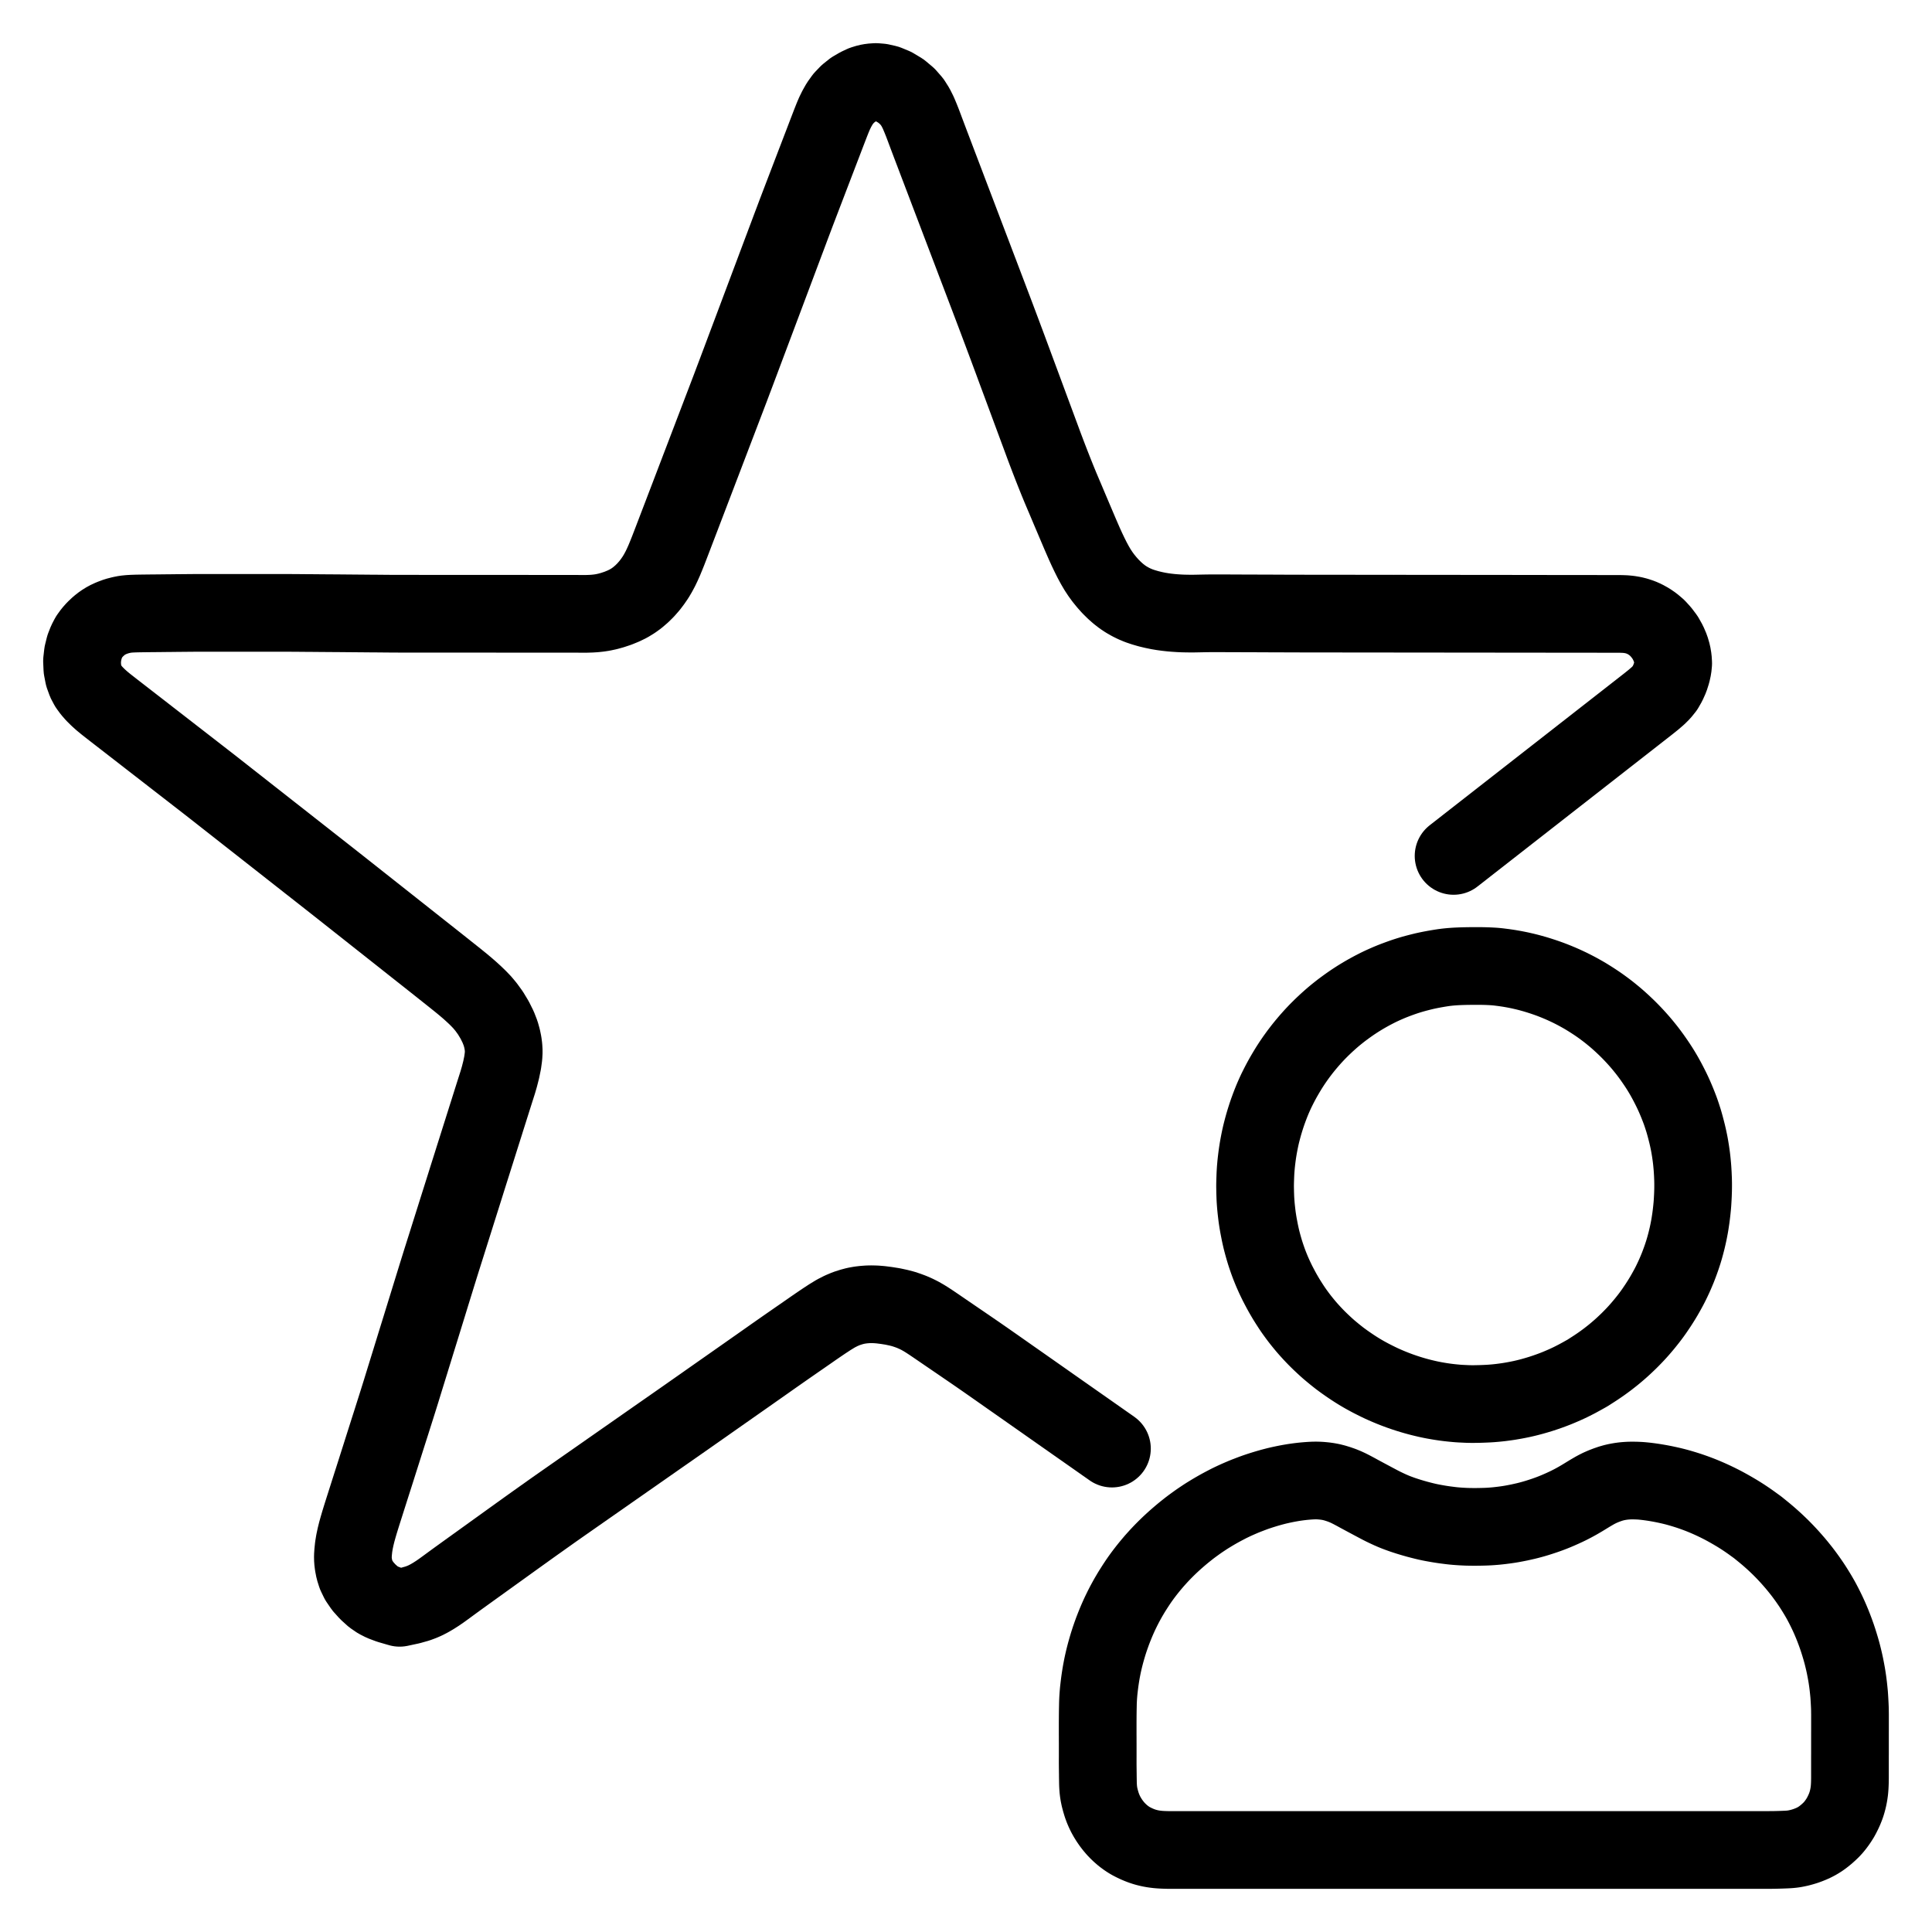 <svg xmlns="http://www.w3.org/2000/svg" width="1024" height="1024" viewBox="-47.5 -47.5 1119.0 1119.0">
  
  
  <g id="main-icon-clipped" stroke="#000000" stroke-width="45" fill="none" stroke-linecap="round" stroke-linejoin="round">
    <path d="M 179.18,882.34 L 178.06,882.02 176.35,881.39 174.07,880.52 171.40,879.16 168.64,877.27 165.53,874.46 162.65,871.26 160.30,867.82 158.76,864.64 157.78,861.56 157.22,858.67 156.93,856.27 156.88,853.81 157.04,851.39 157.34,848.49 157.83,845.51 158.45,842.58 159.17,839.68 159.95,836.89 160.67,834.43 161.42,831.98 162.10,829.80 162.86,827.40 163.56,825.20 164.31,822.84 165.01,820.64 165.76,818.28 166.46,816.08 167.21,813.72 167.92,811.50 168.70,809.07 169.42,806.81 170.21,804.34 171.03,801.74 172.09,798.41 173.34,794.48 174.74,790.06 176.19,785.50 177.64,780.94 179.10,776.38 180.54,771.82 181.99,767.26 183.43,762.68 184.83,758.20 186.06,754.20 187.11,750.79 187.92,748.18 188.70,745.65 189.40,743.40 190.18,740.88 190.98,738.27 192.01,734.95 193.22,731.01 194.59,726.58 196.01,722.01 197.42,717.44 198.83,712.87 200.25,708.28 201.63,703.79 202.87,699.78 203.92,696.37 204.72,693.79 205.47,691.35 206.15,689.17 206.89,686.77 207.58,684.57 208.32,682.20 209.02,680.00 209.76,677.64 210.47,675.41 211.24,672.97 211.95,670.71 212.73,668.23 213.55,665.63 214.60,662.31 215.84,658.38 217.23,653.95 218.67,649.39 220.11,644.83 221.55,640.27 222.98,635.70 224.43,631.12 225.85,626.64 227.11,622.63 228.19,619.23 229.00,616.66 229.77,614.22 230.45,612.06 231.21,609.66 231.91,607.46 232.65,605.10 233.35,602.90 234.09,600.53 234.79,598.33 235.54,595.97 236.23,593.77 236.98,591.41 237.68,589.18 238.45,586.75 239.17,584.48 239.96,582.00 240.79,579.40 241.77,576.03 242.78,572.06 243.62,567.97 244.12,564.30 244.27,561.48 244.12,558.89 243.82,556.60 243.27,553.92 242.46,551.02 241.03,547.34 239.01,543.28 236.56,539.21 234.04,535.74 231.84,533.10 229.64,530.80 227.58,528.80 225.13,526.55 222.83,524.54 220.29,522.41 218.10,520.63 215.71,518.71 213.51,516.96 211.04,515.00 208.84,513.25 206.53,511.41 204.48,509.79 202.12,507.92 199.55,505.89 196.61,503.57 193.66,501.24 191.11,499.22 188.59,497.23 186.02,495.19 183.08,492.87 180.12,490.53 177.55,488.50 175.18,486.62 173.12,485.00 170.77,483.14 168.20,481.11 165.27,478.79 162.32,476.46 159.77,474.45 157.26,472.46 154.68,470.42 151.74,468.10 148.79,465.77 146.25,463.77 143.80,461.84 141.61,460.12 139.14,458.18 136.91,456.43 134.44,454.49 131.84,452.46 128.90,450.14 125.94,447.82 123.40,445.82 120.94,443.90 118.75,442.17 116.28,440.23 114.06,438.49 111.59,436.55 108.99,434.52 106.04,432.20 103.09,429.88 100.53,427.87 98.01,425.90 95.42,423.87 92.48,421.55 89.52,419.23 86.97,417.23 84.52,415.31 82.32,413.58 79.85,411.64 77.63,409.90 75.16,407.96 72.56,405.94 69.60,403.64 66.63,401.34 64.06,399.34 61.53,397.38 58.94,395.37 55.97,393.07 53.00,390.77 50.43,388.77 47.90,386.81 45.31,384.80 42.34,382.50 39.37,380.20 36.81,378.21 34.34,376.29 32.13,374.58 29.64,372.65 27.41,370.92 25.08,369.11 23.01,367.51 20.70,365.72 18.49,364.01 16.02,362.08 13.81,360.35 11.46,358.41 9.39,356.55 7.19,354.37 5.37,352.29 3.62,349.90 2.23,347.27 0.97,343.79 0.20,339.82 0.00,335.33 0.48,331.11 1.45,327.20 2.70,324.02 4.06,321.42 5.74,319.10 7.55,317.06 9.77,314.97 11.90,313.31 14.42,311.74 17.03,310.53 19.96,309.44 22.75,308.72 25.08,308.26 27.34,308.03 29.29,307.92 31.66,307.84 33.78,307.80 36.22,307.77 38.35,307.74 40.75,307.72 42.89,307.70 45.29,307.68 47.43,307.65 49.83,307.63 51.97,307.61 54.37,307.58 56.50,307.56 58.91,307.54 61.04,307.52 63.44,307.50 65.58,307.48 67.98,307.47 70.12,307.47 72.52,307.47 74.66,307.47 77.06,307.47 79.19,307.47 81.60,307.47 83.73,307.47 86.14,307.47 88.27,307.47 90.67,307.47 92.81,307.47 95.21,307.47 97.35,307.47 99.75,307.47 101.89,307.47 104.29,307.47 106.42,307.47 108.83,307.47 110.96,307.47 113.36,307.47 115.50,307.47 117.90,307.48 120.04,307.48 122.44,307.50 124.58,307.51 126.98,307.53 129.11,307.55 131.52,307.57 133.65,307.58 136.06,307.60 138.19,307.62 140.64,307.64 142.76,307.65 145.15,307.67 147.12,307.68 149.45,307.70 151.54,307.72 154.06,307.74 156.27,307.76 158.74,307.78 160.88,307.80 163.29,307.82 165.42,307.84 167.82,307.86 169.96,307.87 172.36,307.89 174.50,307.91 176.90,307.93 179.04,307.95 181.44,307.96 183.57,307.97 185.98,307.97 188.11,307.97 190.52,307.97 192.65,307.97 195.05,307.97 197.19,307.98 199.59,307.98 201.73,307.98 204.13,307.98 206.27,307.98 208.67,307.98 210.80,307.98 213.21,307.98 215.34,307.98 217.75,307.99 219.88,307.99 222.28,307.99 224.42,307.99 226.82,307.99 228.96,307.99 231.36,307.99 233.49,307.99 235.90,307.99 238.03,307.99 240.44,308.00 242.57,308.00 244.97,308.00 247.11,308.00 249.51,308.00 251.65,308.00 254.05,308.00 256.19,308.00 258.59,308.00 260.72,308.01 263.13,308.01 265.26,308.01 267.67,308.01 269.80,308.01 272.20,308.01 274.34,308.01 276.74,308.01 278.88,308.01 281.28,308.02 283.42,308.02 285.82,308.02 287.95,308.03 290.37,308.04 292.45,308.03 294.86,307.95 296.95,307.82 299.45,307.55 301.65,307.21 304.37,306.63 307.17,305.86 310.41,304.78 313.61,303.47 316.47,302.08 319.22,300.40 321.62,298.67 324.23,296.43 326.45,294.23 328.72,291.64 330.49,289.31 332.23,286.77 333.61,284.44 334.99,281.86 336.11,279.52 337.27,276.92 338.34,274.32 339.55,271.31 340.71,268.30 341.74,265.62 342.68,263.16 343.50,261.02 344.39,258.69 345.22,256.52 346.17,254.04 347.19,251.38 348.52,247.89 350.01,243.99 351.52,240.05 352.83,236.61 353.86,233.92 354.81,231.43 355.64,229.25 356.60,226.75 357.61,224.09 358.95,220.60 360.44,216.70 361.94,212.76 363.27,209.28 364.31,206.57 365.24,204.11 366.06,201.97 366.95,199.64 367.78,197.47 368.73,194.99 369.74,192.33 371.08,188.83 372.60,184.85 374.26,180.50 375.77,176.54 377.08,173.05 378.11,170.34 379.04,167.88 379.84,165.73 380.72,163.40 381.54,161.23 382.47,158.74 383.47,156.07 384.79,152.55 386.29,148.57 387.93,144.21 389.42,140.24 390.73,136.76 391.75,134.04 392.67,131.58 393.48,129.43 394.36,127.10 395.17,124.93 396.11,122.44 397.11,119.77 398.43,116.25 399.93,112.27 401.56,107.91 403.05,103.95 404.36,100.46 405.38,97.74 406.31,95.28 407.11,93.13 407.99,90.80 408.81,88.63 409.74,86.14 410.74,83.47 412.07,79.96 413.57,75.97 415.23,71.62 416.74,67.67 418.07,64.19 419.11,61.48 420.05,59.02 420.87,56.88 421.76,54.56 422.59,52.39 423.54,49.91 424.56,47.24 425.91,43.73 427.43,39.75 429.14,35.31 430.79,30.98 432.33,26.97 433.67,23.50 434.77,20.73 435.88,18.12 437.15,15.54 438.81,12.60 440.96,9.61 443.55,6.90 446.56,4.49 449.69,2.66 452.42,1.37 455.00,0.58 457.19,0.18 459.80,0.00 462.57,0.23 466.13,1.03 470.10,2.67 474.30,5.18 477.95,8.25 480.82,11.54 482.82,14.71 484.38,17.83 485.64,20.82 486.69,23.44 487.67,26.03 488.69,28.76 490.00,32.24 491.51,36.24 493.15,40.54 494.67,44.55 495.99,48.03 497.04,50.77 498.02,53.36 499.06,56.08 500.38,59.55 501.89,63.55 503.56,67.93 505.23,72.31 506.76,76.33 508.08,79.81 509.12,82.55 510.11,85.14 511.14,87.86 512.46,91.32 513.98,95.32 515.65,99.70 517.31,104.08 518.84,108.10 520.17,111.58 521.21,114.33 522.14,116.76 522.95,118.91 523.88,121.35 524.92,124.08 526.24,127.57 527.76,131.57 529.42,135.96 531.10,140.43 532.75,144.82 534.25,148.84 535.56,152.33 536.58,155.07 537.49,157.53 538.29,159.68 539.15,161.99 539.94,164.14 540.85,166.60 541.87,169.35 543.17,172.84 544.66,176.86 546.29,181.26 547.95,185.74 549.61,190.23 551.24,194.62 552.73,198.64 554.02,202.13 555.04,204.87 555.95,207.32 556.74,209.48 557.65,211.92 558.69,214.66 560.02,218.15 561.57,222.15 563.29,226.51 565.03,230.85 566.65,234.79 568.15,238.34 569.50,241.51 570.82,244.63 572.14,247.76 573.49,250.94 574.97,254.43 576.45,257.91 577.93,261.40 579.31,264.58 580.67,267.69 582.08,270.78 583.53,273.82 585.05,276.86 586.63,279.79 588.16,282.40 589.85,284.97 591.53,287.28 593.64,289.87 595.68,292.15 598.06,294.50 600.21,296.40 602.59,298.25 604.80,299.72 607.31,301.15 609.58,302.27 612.18,303.35 614.78,304.23 617.78,305.10 620.75,305.81 623.40,306.36 625.99,306.79 628.22,307.09 630.71,307.37 632.86,307.55 635.26,307.71 637.40,307.81 639.80,307.87 641.94,307.89 644.34,307.88 646.47,307.84 648.88,307.79 651.01,307.75 653.42,307.72 655.55,307.71 657.95,307.71 660.09,307.72 662.49,307.73 664.63,307.73 667.03,307.74 669.17,307.75 671.57,307.76 673.70,307.77 676.11,307.78 678.24,307.78 680.65,307.79 682.78,307.80 685.18,307.81 687.32,307.82 689.72,307.82 691.86,307.83 694.26,307.84 696.40,307.85 698.80,307.86 700.93,307.86 703.34,307.87 705.47,307.88 707.87,307.88 710.01,307.89 712.41,307.89 714.55,307.89 716.95,307.89 719.09,307.89 721.49,307.90 723.62,307.90 726.03,307.90 728.16,307.90 730.57,307.91 732.70,307.91 735.10,307.91 737.24,307.91 739.64,307.92 741.78,307.92 744.18,307.92 746.32,307.92 748.72,307.92 750.85,307.93 753.26,307.93 755.39,307.93 757.80,307.93 759.93,307.94 762.33,307.94 764.47,307.94 766.87,307.94 769.01,307.95 771.41,307.95 773.55,307.95 775.95,307.95 778.08,307.95 780.49,307.96 782.62,307.96 785.03,307.96 787.16,307.96 789.60,307.97 791.72,307.97 794.09,307.97 796.05,307.97 798.38,307.97 800.47,307.98 803.00,307.98 805.23,307.98 807.71,307.98 809.85,307.99 812.25,307.99 814.39,307.99 816.79,307.99 818.93,308.00 821.33,308.00 823.47,308.00 825.87,308.00 828.00,308.00 830.41,308.01 832.54,308.01 834.95,308.01 837.08,308.01 839.48,308.02 841.62,308.02 844.02,308.02 846.16,308.02 848.56,308.03 850.70,308.03 853.10,308.03 855.23,308.03 857.64,308.03 859.77,308.04 862.17,308.04 864.31,308.04 866.71,308.04 868.85,308.05 871.25,308.05 873.39,308.05 875.79,308.05 877.92,308.06 880.33,308.06 882.46,308.06 884.87,308.06 887.00,308.06 889.40,308.07 891.54,308.09 893.92,308.18 896.04,308.39 898.38,308.78 900.51,309.32 902.85,310.10 905.02,311.06 907.49,312.43 909.80,314.01 912.36,316.18 914.64,318.68 916.87,321.64 918.66,324.83 920.02,328.01 920.96,331.21 921.44,334.10 921.60,336.67 921.34,339.29 920.73,342.07 919.72,345.25 918.34,348.33 916.80,351.02 914.85,353.45 912.80,355.50 910.20,357.74 907.45,359.95 904.37,362.36 901.40,364.68 898.83,366.69 896.30,368.67 893.72,370.68 890.76,372.99 887.79,375.31 885.22,377.32 882.83,379.18 880.78,380.78 878.48,382.58 876.28,384.30 873.80,386.24 871.57,387.98 869.24,389.79 867.18,391.41 864.81,393.26 862.23,395.27 859.28,397.58 856.32,399.89 853.75,401.89 851.23,403.86 848.64,405.88 845.69,408.19 842.73,410.50 840.16,412.51 837.63,414.48 835.05,416.50 832.09,418.81 829.12,421.13 826.54,423.14 824.15,425.01 822.11,426.60 819.81,428.40 817.62,430.11 815.15,432.04 812.93,433.77 810.45,435.71 807.86,437.73 804.90,440.04 801.94,442.35 799.38,444.36 796.85,446.33 794.40,448.24 M 596.53,791.51 L 595.45,790.74 591.93,788.28 587.98,785.50 584.03,782.73 580.51,780.26 577.77,778.34 575.30,776.61 573.16,775.11 570.84,773.48 568.70,771.98 566.37,770.35 564.23,768.84 561.91,767.22 559.78,765.72 557.31,763.98 554.57,762.06 551.05,759.59 547.03,756.77 542.70,753.73 538.68,750.92 535.16,748.45 532.43,746.53 529.95,744.79 527.81,743.29 525.49,741.67 523.34,740.17 521.01,738.55 518.86,737.06 516.52,735.45 514.36,733.97 512.02,732.37 509.86,730.89 507.52,729.29 505.36,727.82 503.01,726.21 500.85,724.74 498.51,723.14 496.35,721.66 493.95,720.02 491.85,718.60 489.56,717.10 487.65,715.91 485.30,714.57 483.10,713.47 480.45,712.31 478.12,711.45 475.54,710.60 472.88,709.92 469.52,709.20 466.01,708.64 462.58,708.20 459.88,707.98 457.38,707.91 455.25,707.95 452.79,708.13 450.64,708.39 448.11,708.84 445.63,709.50 442.73,710.43 439.76,711.68 436.64,713.27 433.21,715.36 429.72,717.65 426.31,719.96 423.56,721.85 421.08,723.58 418.93,725.07 416.60,726.69 414.45,728.17 412.12,729.79 409.97,731.28 407.64,732.90 405.49,734.40 403.16,736.03 401.02,737.53 398.70,739.16 396.56,740.67 394.24,742.30 392.10,743.81 389.78,745.43 387.65,746.93 385.19,748.66 382.45,750.58 379.00,753.00 375.42,755.51 371.97,757.93 369.23,759.85 366.75,761.59 364.61,763.09 362.29,764.72 360.15,766.23 357.82,767.86 355.68,769.36 353.36,770.98 351.23,772.48 348.76,774.21 346.02,776.12 342.56,778.54 338.98,781.04 335.52,783.45 332.78,785.36 330.30,787.10 328.16,788.59 325.83,790.22 323.69,791.72 321.36,793.34 319.22,794.84 316.89,796.47 314.74,797.96 312.42,799.59 310.27,801.09 307.95,802.71 305.81,804.20 303.35,805.93 300.60,807.85 297.08,810.31 293.05,813.12 288.71,816.15 284.69,818.96 281.17,821.42 278.43,823.33 275.95,825.07 273.81,826.57 271.49,828.21 269.36,829.73 267.04,831.37 264.91,832.89 262.59,834.53 260.46,836.05 258.15,837.70 256.03,839.23 253.73,840.87 251.62,842.39 249.18,844.14 246.53,846.05 243.49,848.24 240.43,850.44 237.78,852.34 235.33,854.11 233.21,855.63 230.76,857.40 228.04,859.35 224.62,861.81 221.08,864.36 217.66,866.83 214.95,868.80 212.51,870.59 210.40,872.14 208.10,873.80 205.94,875.29 203.50,876.85 201.33,878.12 198.90,879.39 196.84,880.29 194.29,881.24 192.04,881.87 190.17,882.40 189.00,882.65 M 179.18,882.34 L 183.96,883.73 M 189.00,882.65 L 183.96,883.73 183.96,883.73 M 179.18,882.34 L 178.06,882.02 176.35,881.39 174.07,880.52 171.40,879.16 168.64,877.27 165.53,874.46 162.65,871.26 160.30,867.82 158.76,864.64 157.78,861.56 157.22,858.67 156.93,856.27 156.88,853.81 157.04,851.39 157.34,848.49 157.83,845.51 158.45,842.58 159.17,839.68 159.95,836.89 160.67,834.43 161.42,831.98 162.10,829.80 162.86,827.40 163.56,825.20 164.31,822.84 165.01,820.64 165.76,818.28 166.46,816.08 167.21,813.72 167.92,811.50 168.70,809.07 169.42,806.81 170.21,804.34 171.03,801.74 172.09,798.41 173.34,794.48 174.74,790.06 176.19,785.50 177.64,780.94 179.10,776.38 180.54,771.82 181.99,767.26 183.43,762.68 184.83,758.20 186.06,754.20 187.11,750.79 187.92,748.18 188.70,745.65 189.40,743.40 190.18,740.88 190.98,738.27 192.01,734.95 193.22,731.01 194.59,726.58 196.01,722.01 197.42,717.44 198.83,712.87 200.25,708.28 201.63,703.79 202.87,699.78 203.92,696.37 204.72,693.79 205.47,691.35 206.15,689.17 206.89,686.77 207.58,684.57 208.32,682.20 209.02,680.00 209.76,677.64 210.47,675.41 211.24,672.97 211.95,670.71 212.73,668.23 213.55,665.63 214.60,662.31 215.84,658.38 217.23,653.95 218.67,649.39 220.11,644.83 221.55,640.27 222.98,635.70 224.43,631.12 225.85,626.64 227.11,622.63 228.19,619.23 229.00,616.66 229.77,614.22 230.45,612.06 231.21,609.66 231.91,607.46 232.65,605.10 233.35,602.90 234.09,600.53 234.79,598.33 235.54,595.97 236.23,593.77 236.98,591.41 237.68,589.18 238.45,586.75 239.17,584.48 239.96,582.00 240.79,579.40 241.77,576.03 242.78,572.06 243.62,567.97 244.12,564.30 244.27,561.48 244.12,558.89 243.82,556.60 243.27,553.92 242.46,551.02 241.03,547.34 239.01,543.28 236.56,539.21 234.04,535.74 231.84,533.10 229.64,530.80 227.58,528.80 225.13,526.55 222.83,524.54 220.29,522.41 218.10,520.63 215.71,518.71 213.51,516.96 211.04,515.00 208.84,513.25 206.53,511.41 204.48,509.79 202.12,507.92 199.55,505.89 196.61,503.57 193.66,501.24 191.11,499.22 188.59,497.23 186.02,495.19 183.08,492.87 180.12,490.53 177.55,488.50 175.18,486.62 173.12,485.00 170.77,483.14 168.20,481.11 165.27,478.79 162.32,476.46 159.77,474.45 157.26,472.46 154.68,470.42 151.74,468.10 148.79,465.77 146.25,463.77 143.80,461.84 141.61,460.12 139.14,458.18 136.91,456.43 134.44,454.49 131.84,452.46 128.90,450.14 125.94,447.82 123.40,445.82 120.94,443.90 118.75,442.17 116.28,440.23 114.06,438.49 111.59,436.55 108.99,434.52 106.04,432.20 103.09,429.88 100.53,427.87 98.01,425.90 95.42,423.87 92.48,421.55 89.52,419.23 86.97,417.23 84.52,415.31 82.32,413.58 79.85,411.64 77.63,409.90 75.16,407.96 72.56,405.94 69.60,403.64 66.63,401.34 64.06,399.34 61.53,397.38 58.94,395.37 55.97,393.07 53.00,390.77 50.43,388.77 47.90,386.81 45.31,384.80 42.34,382.50 39.37,380.20 36.81,378.21 34.34,376.29 32.13,374.58 29.64,372.65 27.41,370.92 25.08,369.11 23.01,367.51 20.70,365.72 18.49,364.01 16.02,362.08 13.81,360.35 11.46,358.41 9.39,356.55 7.19,354.37 5.37,352.29 3.62,349.90 2.23,347.27 0.97,343.79 0.20,339.82 0.00,335.33 0.48,331.11 1.45,327.20 2.70,324.02 4.06,321.42 5.74,319.10 7.55,317.06 9.77,314.97 11.90,313.31 14.42,311.74 17.03,310.53 19.96,309.44 22.75,308.72 25.08,308.26 27.34,308.03 29.29,307.92 31.66,307.84 33.78,307.80 36.22,307.77 38.35,307.74 40.75,307.72 42.89,307.70 45.29,307.68 47.43,307.65 49.83,307.63 51.97,307.61 54.37,307.58 56.50,307.56 58.91,307.54 61.04,307.52 63.44,307.50 65.58,307.48 67.98,307.47 70.12,307.47 72.52,307.47 74.66,307.47 77.06,307.47 79.19,307.47 81.60,307.47 83.73,307.47 86.14,307.47 88.27,307.47 90.67,307.47 92.81,307.47 95.21,307.47 97.35,307.47 99.75,307.47 101.89,307.47 104.29,307.47 106.42,307.47 108.83,307.47 110.96,307.47 113.36,307.47 115.50,307.47 117.90,307.48 120.04,307.48 122.44,307.50 124.58,307.51 126.98,307.53 129.11,307.55 131.52,307.57 133.65,307.58 136.06,307.60 138.19,307.62 140.64,307.64 142.76,307.65 145.15,307.67 147.12,307.68 149.45,307.70 151.54,307.72 154.06,307.74 156.27,307.76 158.74,307.78 160.88,307.80 163.29,307.82 165.42,307.84 167.82,307.86 169.96,307.87 172.36,307.89 174.50,307.91 176.90,307.93 179.04,307.95 181.44,307.96 183.57,307.97 185.98,307.97 188.11,307.97 190.52,307.97 192.65,307.97 195.05,307.97 197.19,307.98 199.59,307.98 201.73,307.98 204.13,307.98 206.27,307.98 208.67,307.98 210.80,307.98 213.21,307.98 215.34,307.98 217.75,307.99 219.88,307.99 222.28,307.99 224.42,307.99 226.82,307.99 228.96,307.99 231.36,307.99 233.49,307.99 235.90,307.99 238.03,307.99 240.44,308.00 242.57,308.00 244.97,308.00 247.11,308.00 249.51,308.00 251.65,308.00 254.05,308.00 256.19,308.00 258.59,308.00 260.72,308.01 263.13,308.01 265.26,308.01 267.67,308.01 269.80,308.01 272.20,308.01 274.34,308.01 276.74,308.01 278.88,308.01 281.28,308.02 283.42,308.02 285.82,308.02 287.95,308.03 290.37,308.04 292.45,308.03 294.86,307.95 296.95,307.82 299.45,307.55 301.65,307.21 304.37,306.63 307.17,305.86 310.41,304.78 313.61,303.47 316.47,302.08 319.22,300.40 321.62,298.67 324.23,296.43 326.45,294.23 328.72,291.64 330.49,289.31 332.23,286.77 333.61,284.44 334.99,281.86 336.11,279.52 337.27,276.92 338.34,274.32 339.55,271.31 340.71,268.30 341.74,265.62 342.68,263.16 343.50,261.02 344.39,258.69 345.22,256.52 346.17,254.04 347.19,251.38 348.52,247.89 350.01,243.99 351.52,240.05 352.83,236.61 353.86,233.92 354.81,231.43 355.64,229.25 356.60,226.75 357.61,224.09 358.95,220.60 360.44,216.70 361.94,212.76 363.27,209.28 364.31,206.57 365.24,204.11 366.06,201.97 366.95,199.64 367.78,197.47 368.73,194.99 369.74,192.33 371.08,188.83 372.60,184.85 374.26,180.50 375.77,176.54 377.08,173.05 378.11,170.34 379.04,167.88 379.84,165.73 380.72,163.40 381.54,161.23 382.47,158.74 383.47,156.07 384.79,152.55 386.29,148.57 387.93,144.21 389.42,140.24 390.73,136.76 391.75,134.04 392.67,131.58 393.48,129.43 394.36,127.10 395.17,124.93 396.11,122.44 397.11,119.77 398.43,116.25 399.93,112.27 401.56,107.91 403.05,103.95 404.36,100.46 405.38,97.74 406.31,95.28 407.11,93.13 407.99,90.80 408.81,88.63 409.74,86.14 410.74,83.47 412.07,79.96 413.57,75.97 415.23,71.62 416.74,67.67 418.07,64.19 419.11,61.48 420.05,59.02 420.87,56.88 421.76,54.56 422.59,52.39 423.54,49.91 424.56,47.24 425.91,43.73 427.43,39.75 429.14,35.31 430.79,30.98 432.33,26.97 433.67,23.50 434.77,20.73 435.88,18.12 437.15,15.54 438.81,12.60 440.96,9.61 443.55,6.90 446.56,4.49 449.69,2.66 452.42,1.37 455.00,0.58 457.19,0.18 459.80,0.00 462.57,0.23 466.13,1.03 470.10,2.67 474.30,5.18 477.95,8.25 480.82,11.54 482.82,14.71 484.38,17.83 485.64,20.82 486.69,23.44 487.67,26.03 488.69,28.76 490.00,32.24 491.51,36.24 493.15,40.54 494.67,44.55 495.99,48.03 497.04,50.77 498.02,53.36 499.06,56.08 500.38,59.55 501.89,63.55 503.56,67.93 505.23,72.31 506.76,76.33 508.08,79.81 509.12,82.55 510.11,85.14 511.14,87.86 512.46,91.32 513.98,95.32 515.65,99.70 517.31,104.08 518.84,108.10 520.17,111.58 521.21,114.33 522.14,116.76 522.95,118.91 523.88,121.35 524.92,124.08 526.24,127.57 527.76,131.57 529.42,135.96 531.10,140.43 532.75,144.82 534.25,148.84 535.56,152.33 536.58,155.07 537.49,157.53 538.29,159.68 539.15,161.99 539.94,164.14 540.85,166.60 541.87,169.35 543.17,172.84 544.66,176.86 546.29,181.26 547.95,185.74 549.61,190.23 551.24,194.62 552.73,198.64 554.02,202.13 555.04,204.87 555.95,207.32 556.74,209.48 557.65,211.92 558.69,214.66 560.02,218.15 561.57,222.15 563.29,226.51 565.03,230.85 566.65,234.79 568.15,238.34 569.50,241.51 570.82,244.63 572.14,247.76 573.49,250.94 574.97,254.43 576.45,257.91 577.93,261.40 579.31,264.58 580.67,267.69 582.08,270.78 583.53,273.82 585.05,276.86 586.63,279.79 588.16,282.40 589.85,284.97 591.53,287.28 593.64,289.87 595.68,292.15 598.06,294.50 600.21,296.40 602.59,298.25 604.80,299.72 607.31,301.15 609.58,302.27 612.18,303.35 614.78,304.23 617.78,305.10 620.75,305.81 623.40,306.36 625.99,306.79 628.22,307.09 630.71,307.37 632.86,307.55 635.26,307.71 637.40,307.81 639.80,307.87 641.94,307.89 644.34,307.88 646.47,307.84 648.88,307.79 651.01,307.75 653.42,307.72 655.55,307.71 657.95,307.71 660.09,307.72 662.49,307.73 664.63,307.73 667.03,307.74 669.17,307.75 671.57,307.76 673.70,307.77 676.11,307.78 678.24,307.78 680.65,307.79 682.78,307.80 685.18,307.81 687.32,307.82 689.72,307.82 691.86,307.83 694.26,307.84 696.40,307.85 698.80,307.86 700.93,307.86 703.34,307.87 705.47,307.88 707.87,307.88 710.01,307.89 712.41,307.89 714.55,307.89 716.95,307.89 719.09,307.89 721.49,307.90 723.62,307.90 726.03,307.90 728.16,307.90 730.57,307.91 732.70,307.91 735.10,307.91 737.24,307.91 739.64,307.92 741.78,307.92 744.18,307.92 746.32,307.92 748.72,307.92 750.85,307.93 753.26,307.93 755.39,307.93 757.80,307.93 759.93,307.94 762.33,307.94 764.47,307.94 766.87,307.94 769.01,307.95 771.41,307.95 773.55,307.95 775.95,307.95 778.08,307.95 780.49,307.96 782.62,307.96 785.03,307.96 787.16,307.96 789.60,307.97 791.72,307.97 794.09,307.97 796.05,307.97 798.38,307.97 800.47,307.98 803.00,307.98 805.23,307.98 807.71,307.98 809.85,307.99 812.25,307.99 814.39,307.99 816.79,307.99 818.93,308.00 821.33,308.00 823.47,308.00 825.87,308.00 828.00,308.00 830.41,308.01 832.54,308.01 834.95,308.01 837.08,308.01 839.48,308.02 841.62,308.02 844.02,308.02 846.16,308.02 848.56,308.03 850.70,308.03 853.10,308.03 855.23,308.03 857.64,308.03 859.77,308.04 862.17,308.04 864.31,308.04 866.71,308.04 868.85,308.05 871.25,308.05 873.39,308.05 875.79,308.05 877.92,308.06 880.33,308.06 882.46,308.06 884.87,308.06 887.00,308.06 889.40,308.07 891.54,308.09 893.92,308.18 896.04,308.39 898.38,308.78 900.51,309.32 902.85,310.10 905.02,311.06 907.49,312.43 909.80,314.01 912.36,316.18 914.64,318.68 916.87,321.64 918.66,324.83 920.02,328.01 920.96,331.21 921.44,334.10 921.60,336.67 921.34,339.29 920.73,342.07 919.72,345.25 918.34,348.33 916.80,351.02 914.85,353.45 912.80,355.50 910.20,357.74 907.45,359.95 904.37,362.36 901.40,364.68 898.83,366.69 896.30,368.67 893.72,370.68 890.76,372.99 887.79,375.31 885.22,377.32 882.83,379.18 880.78,380.78 878.48,382.58 876.28,384.30 873.80,386.24 871.57,387.98 869.24,389.79 867.18,391.41 864.81,393.26 862.23,395.27 859.28,397.58 856.32,399.89 853.75,401.89 851.23,403.86 848.64,405.88 845.69,408.19 842.73,410.50 840.16,412.51 837.63,414.48 835.05,416.50 832.09,418.81 829.12,421.13 826.54,423.14 824.15,425.01 822.11,426.60 819.81,428.40 817.62,430.11 815.15,432.04 812.93,433.77 810.45,435.71 807.86,437.73 804.90,440.04 801.94,442.35 799.38,444.36 796.85,446.33 794.40,448.24 M 596.53,791.51 L 595.45,790.74 591.93,788.28 587.98,785.50 584.03,782.73 580.51,780.26 577.77,778.34 575.30,776.61 573.16,775.11 570.84,773.48 568.70,771.98 566.37,770.35 564.23,768.84 561.91,767.22 559.78,765.72 557.31,763.98 554.57,762.06 551.05,759.59 547.03,756.77 542.70,753.73 538.68,750.92 535.16,748.45 532.43,746.53 529.95,744.79 527.81,743.29 525.49,741.67 523.34,740.17 521.01,738.55 518.86,737.06 516.52,735.45 514.36,733.97 512.02,732.37 509.86,730.89 507.52,729.29 505.36,727.82 503.01,726.21 500.85,724.74 498.51,723.14 496.35,721.66 493.95,720.02 491.85,718.60 489.56,717.10 487.65,715.91 485.30,714.57 483.10,713.47 480.45,712.31 478.12,711.45 475.54,710.60 472.88,709.92 469.52,709.20 466.01,708.64 462.58,708.20 459.88,707.98 457.38,707.91 455.25,707.95 452.79,708.13 450.64,708.39 448.11,708.84 445.63,709.50 442.73,710.43 439.76,711.68 436.64,713.27 433.21,715.36 429.72,717.65 426.31,719.96 423.56,721.85 421.08,723.58 418.93,725.07 416.60,726.69 414.45,728.17 412.12,729.79 409.97,731.28 407.64,732.90 405.49,734.40 403.16,736.03 401.02,737.53 398.70,739.16 396.56,740.67 394.24,742.30 392.10,743.81 389.78,745.43 387.65,746.93 385.19,748.66 382.45,750.58 379.00,753.00 375.42,755.51 371.97,757.93 369.23,759.85 366.75,761.59 364.61,763.09 362.29,764.72 360.15,766.23 357.82,767.86 355.68,769.36 353.36,770.98 351.23,772.48 348.76,774.21 346.02,776.12 342.56,778.54 338.98,781.04 335.52,783.45 332.78,785.36 330.30,787.10 328.16,788.59 325.83,790.22 323.69,791.72 321.36,793.34 319.22,794.84 316.89,796.47 314.74,797.96 312.42,799.59 310.27,801.09 307.95,802.71 305.81,804.20 303.35,805.93 300.60,807.85 297.08,810.31 293.05,813.12 288.71,816.15 284.69,818.96 281.17,821.42 278.43,823.33 275.95,825.07 273.81,826.57 271.49,828.21 269.36,829.73 267.04,831.37 264.91,832.89 262.59,834.53 260.46,836.05 258.15,837.70 256.03,839.23 253.73,840.87 251.62,842.39 249.18,844.14 246.53,846.05 243.49,848.24 240.43,850.44 237.78,852.34 235.33,854.11 233.21,855.63 230.76,857.40 228.04,859.35 224.62,861.81 221.08,864.36 217.66,866.83 214.95,868.80 212.51,870.59 210.40,872.14 208.10,873.80 205.94,875.29 203.50,876.85 201.33,878.12 198.90,879.39 196.84,880.29 194.29,881.24 192.04,881.87 190.17,882.40 189.00,882.65 M 179.18,882.34 L 183.96,883.73 M 189.00,882.65 L 183.96,883.73 183.96,883.73" stroke-width="45.0"></path>
  </g>
  
  
  <g id="state-icon" stroke="#000000" stroke-width="45" fill="none" stroke-linecap="round" stroke-linejoin="round">
    <path d="M 869.26,749.24 L 868.29,749.78 867.35,750.29 865.92,751.07 864.62,751.74 863.23,752.45 861.99,753.06 860.63,753.71 859.18,754.37 857.53,755.10 855.78,755.85 853.99,756.59 851.96,757.38 849.71,758.21 847.23,759.07 844.69,759.90 842.20,760.65 839.95,761.29 837.99,761.81 836.47,762.19 835.06,762.52 833.91,762.78 832.57,763.06 831.38,763.30 829.95,763.57 828.50,763.83 826.85,764.11 825.14,764.37 823.48,764.60 821.79,764.82 820.14,765.00 818.68,765.15 817.26,765.27 816.11,765.36 814.72,765.45 813.29,765.52 811.63,765.59 809.99,765.65 808.55,765.68 807.16,765.71 805.96,765.72 804.61,765.72 803.42,765.70 802.07,765.66 800.88,765.60 799.53,765.54 798.33,765.48 796.96,765.39 795.77,765.29 794.39,765.16 793.23,765.04 791.84,764.89 790.68,764.75 789.29,764.57 788.13,764.40 786.74,764.19 785.59,764.00 784.20,763.76 783.03,763.55 781.64,763.28 780.49,763.04 779.10,762.74 777.70,762.41 775.87,761.97 773.97,761.48 772.04,760.95 770.19,760.41 768.14,759.78 765.84,759.03 763.36,758.17 760.85,757.24 758.41,756.28 756.20,755.36 754.22,754.50 752.41,753.68 750.50,752.76 748.61,751.82 746.78,750.89 745.29,750.10 743.87,749.33 742.60,748.62 741.22,747.82 739.96,747.07 738.58,746.22 737.36,745.45 735.99,744.56 734.63,743.65 733.01,742.54 731.37,741.39 729.90,740.33 728.46,739.26 727.02,738.13 725.38,736.82 723.71,735.44 722.23,734.20 720.75,732.89 719.31,731.57 717.73,730.09 716.17,728.58 714.80,727.21 713.47,725.83 712.32,724.61 711.10,723.27 710.06,722.11 708.94,720.82 707.93,719.61 706.82,718.25 705.84,717.03 704.84,715.74 703.97,714.58 703.03,713.30 702.17,712.11 701.20,710.71 700.32,709.39 699.33,707.86 698.42,706.43 697.45,704.87 696.51,703.28 695.52,701.57 694.45,699.63 693.40,697.65 692.39,695.71 691.53,693.94 690.72,692.24 689.99,690.61 689.35,689.16 688.79,687.83 688.31,686.64 687.80,685.36 687.34,684.15 686.83,682.76 686.30,681.23 685.72,679.52 685.16,677.78 684.69,676.21 684.25,674.69 683.84,673.21 683.47,671.81 683.08,670.28 682.71,668.68 682.26,666.62 681.82,664.39 681.40,662.20 681.08,660.31 680.85,658.85 680.64,657.43 680.46,656.01 680.27,654.38 680.09,652.76 679.95,651.32 679.83,649.93 679.74,648.74 679.65,647.38 679.59,646.20 679.54,644.77 679.49,643.34 679.46,641.65 679.43,640.04 679.43,638.62 679.46,637.25 679.49,636.08 679.54,634.69 679.58,633.51 679.64,632.13 679.71,630.95 679.80,629.59 679.90,628.39 680.02,627.05 680.14,625.88 680.29,624.54 680.43,623.39 680.61,621.99 680.77,620.82 680.98,619.43 681.16,618.29 681.39,616.92 681.60,615.77 681.86,614.40 682.09,613.25 682.37,611.89 682.62,610.75 682.93,609.40 683.29,607.98 683.78,606.09 684.39,603.86 685.13,601.37 685.94,598.82 686.80,596.29 687.70,593.83 688.55,591.61 689.32,589.70 689.95,588.21 690.56,586.83 691.10,585.63 691.74,584.26 692.41,582.90 693.24,581.25 694.12,579.55 694.94,578.03 695.75,576.57 696.52,575.23 697.46,573.63 698.42,572.04 699.34,570.55 700.24,569.16 701.04,567.94 701.93,566.64 702.76,565.44 703.72,564.11 704.60,562.90 705.63,561.55 706.50,560.41 707.61,559.02 708.62,557.78 709.82,556.35 710.85,555.15 711.98,553.87 713.02,552.71 714.25,551.39 715.40,550.18 716.73,548.84 717.93,547.65 719.30,546.34 720.52,545.19 721.84,543.99 722.99,542.96 724.21,541.90 725.33,540.95 726.62,539.89 727.86,538.90 729.34,537.74 730.82,536.63 732.45,535.44 734.09,534.27 735.74,533.13 737.43,532.01 739.09,530.94 740.78,529.90 742.50,528.87 744.27,527.85 745.98,526.90 747.66,526.00 749.23,525.19 750.64,524.47 752.03,523.80 753.47,523.13 755.13,522.39 756.88,521.63 758.67,520.89 760.65,520.12 762.77,519.33 764.84,518.59 766.73,517.95 768.46,517.40 770.49,516.79 772.78,516.16 775.26,515.52 777.48,514.98 779.44,514.55 781.21,514.19 783.18,513.82 785.13,513.48 787.02,513.17 788.46,512.95 789.89,512.76 791.31,512.60 793.00,512.44 794.64,512.32 796.10,512.23 797.48,512.17 798.68,512.12 800.03,512.08 801.23,512.05 802.63,512.03 803.89,512.01 805.34,512.00 806.77,512.00 808.36,512.00 809.94,512.00 811.33,512.02 812.72,512.05 813.92,512.09 815.28,512.15 816.48,512.21 817.84,512.29 819.02,512.39 820.40,512.53 821.82,512.71 823.49,512.92 825.20,513.17 826.65,513.39 828.09,513.64 829.25,513.84 830.65,514.11 831.80,514.34 833.17,514.63 834.31,514.89 835.70,515.21 836.83,515.49 838.20,515.84 839.59,516.22 841.48,516.75 843.68,517.42 846.10,518.20 848.35,518.97 850.38,519.70 852.23,520.41 854.20,521.20 856.16,522.02 858.10,522.87 859.85,523.68 861.57,524.49 863.27,525.34 864.95,526.20 866.62,527.10 868.23,527.99 869.67,528.81 871.15,529.68 872.66,530.61 874.36,531.68 875.99,532.74 877.42,533.69 878.81,534.65 880.09,535.56 881.51,536.60 882.78,537.55 884.13,538.59 885.36,539.57 886.73,540.69 887.94,541.69 889.24,542.81 890.42,543.86 891.79,545.10 893.03,546.26 894.41,547.57 895.62,548.76 896.96,550.11 898.14,551.34 899.40,552.68 900.47,553.85 901.61,555.13 902.64,556.31 903.81,557.70 904.88,559.01 906.03,560.44 907.00,561.69 908.06,563.10 909.11,564.53 910.27,566.17 911.38,567.78 912.34,569.20 913.23,570.57 914.02,571.80 914.86,573.18 915.59,574.40 916.39,575.77 917.06,576.98 917.87,578.45 918.68,579.98 919.65,581.87 920.59,583.76 921.50,585.67 922.32,587.48 923.16,589.43 923.98,591.40 924.73,593.29 925.32,594.82 925.83,596.20 926.25,597.41 926.70,598.74 927.09,599.96 927.54,601.36 927.97,602.82 928.51,604.74 929.09,606.95 929.65,609.16 930.12,611.17 930.44,612.65 930.74,614.09 930.96,615.23 931.21,616.62 931.40,617.77 931.63,619.18 931.80,620.33 931.99,621.68 932.14,622.80 932.30,624.16 932.43,625.36 932.56,626.75 932.67,627.93 932.78,629.32 932.87,630.75 932.97,632.40 933.04,634.04 933.10,635.47 933.13,636.87 933.15,638.07 933.15,639.41 933.14,640.61 933.12,641.98 933.08,643.19 933.03,644.62 932.96,646.04 932.87,647.68 932.77,649.30 932.66,650.74 932.52,652.16 932.40,653.37 932.24,654.80 932.07,656.21 931.86,657.87 931.61,659.55 931.35,661.26 931.06,662.95 930.74,664.65 930.39,666.41 929.95,668.42 929.43,670.63 928.87,672.82 928.34,674.77 927.91,676.27 927.47,677.73 927.00,679.17 926.38,681.03 925.69,682.96 924.95,684.96 924.25,686.77 923.52,688.53 922.78,690.27 922.00,692.02 921.21,693.71 920.43,695.33 919.75,696.69 919.01,698.11 918.22,699.56 917.27,701.27 916.25,703.05 915.19,704.82 914.00,706.73 912.78,708.62 911.54,710.46 910.47,712.03 909.41,713.51 908.48,714.77 907.42,716.16 906.29,717.59 904.96,719.24 903.55,720.92 902.26,722.42 900.97,723.87 899.82,725.12 898.54,726.47 897.26,727.78 895.86,729.18 894.37,730.61 893.02,731.88 891.59,733.19 890.32,734.31 888.91,735.52 887.70,736.54 886.36,737.63 885.13,738.60 883.73,739.69 882.46,740.64 881.12,741.62 879.92,742.48 878.58,743.41 877.38,744.22 876.02,745.12 875.18,745.66 874.25,746.26 M 869.26,749.24 L 872.01,747.70 M 874.25,746.26 L 872.01,747.70 872.01,747.70 M 968.05,835.34 L 967.05,834.61 966.12,833.95 964.73,832.98 963.52,832.16 962.20,831.28 960.97,830.49 959.59,829.62 958.08,828.70 956.23,827.61 954.28,826.49 952.36,825.42 950.62,824.48 948.93,823.61 947.23,822.76 945.53,821.94 943.81,821.14 942.08,820.36 940.32,819.60 938.59,818.88 936.91,818.21 935.49,817.67 934.00,817.12 932.53,816.60 930.90,816.04 929.34,815.54 928.01,815.12 926.67,814.72 925.48,814.37 924.13,813.99 922.90,813.66 921.51,813.31 920.05,812.96 918.44,812.60 916.77,812.24 915.36,811.96 913.85,811.67 912.41,811.42 910.75,811.14 909.08,810.89 907.40,810.66 905.69,810.45 904.04,810.28 902.62,810.16 901.24,810.09 900.06,810.04 898.68,810.02 897.49,810.01 896.16,810.04 895.06,810.10 893.76,810.19 892.60,810.31 891.18,810.50 889.94,810.71 888.54,810.98 887.12,811.32 885.27,811.85 883.16,812.58 881.04,813.40 879.15,814.23 877.65,814.97 876.18,815.76 874.71,816.61 873.14,817.54 871.58,818.49 870.23,819.32 868.81,820.18 867.52,820.94 866.12,821.75 864.89,822.43 863.62,823.12 862.41,823.75 861.01,824.46 859.43,825.22 857.53,826.10 855.57,826.97 853.63,827.80 851.78,828.55 849.73,829.33 847.44,830.15 844.98,830.97 842.74,831.68 840.79,832.26 839.30,832.67 837.84,833.06 836.35,833.43 834.46,833.86 832.52,834.29 830.61,834.67 829.09,834.96 827.63,835.22 826.39,835.42 824.98,835.63 823.81,835.79 822.40,835.97 821.23,836.11 819.87,836.26 818.78,836.37 817.47,836.48 816.31,836.57 814.90,836.66 813.64,836.72 812.25,836.77 811.05,836.80 809.70,836.83 808.50,836.85 807.16,836.86 805.96,836.86 804.61,836.85 803.42,836.83 802.01,836.80 800.54,836.73 798.88,836.65 797.22,836.54 795.81,836.43 794.37,836.30 792.91,836.14 791.24,835.93 789.59,835.72 788.19,835.52 786.75,835.30 785.30,835.06 783.65,834.77 781.97,834.46 780.51,834.17 779.00,833.84 777.51,833.49 775.55,833.00 773.30,832.41 770.80,831.70 768.50,831.01 766.50,830.37 764.99,829.87 763.58,829.37 762.35,828.92 760.95,828.39 759.45,827.78 757.57,826.96 755.67,826.08 753.81,825.19 752.40,824.48 750.98,823.74 749.57,822.99 747.93,822.12 746.25,821.22 744.54,820.31 742.79,819.37 741.08,818.45 739.61,817.66 738.23,816.90 736.84,816.15 735.25,815.31 733.55,814.45 731.79,813.64 729.79,812.82 727.60,812.06 725.45,811.40 723.48,810.91 721.78,810.59 720.07,810.34 718.42,810.17 717.00,810.06 715.61,810.00 714.42,809.99 713.09,810.01 711.87,810.07 710.57,810.15 709.30,810.25 708.13,810.35 706.92,810.47 705.86,810.59 704.56,810.75 703.40,810.91 702.00,811.11 700.84,811.30 699.44,811.54 698.08,811.79 696.48,812.11 694.86,812.45 693.42,812.77 691.92,813.12 690.52,813.48 688.92,813.90 687.29,814.36 685.61,814.85 683.89,815.38 682.25,815.90 680.81,816.38 679.41,816.86 678.15,817.32 676.82,817.82 675.63,818.28 674.34,818.77 672.86,819.37 671.02,820.15 669.09,820.99 667.23,821.84 665.71,822.56 664.21,823.29 662.71,824.07 661.05,824.94 659.36,825.85 657.71,826.77 656.11,827.69 654.55,828.61 653.19,829.44 651.79,830.30 650.55,831.09 649.21,831.98 648.01,832.78 646.67,833.70 645.40,834.60 643.98,835.63 642.70,836.57 641.30,837.63 639.86,838.77 638.22,840.08 636.52,841.49 634.86,842.91 633.20,844.36 631.60,845.81 630.19,847.12 628.80,848.45 627.60,849.63 626.26,850.98 625.09,852.19 623.77,853.59 622.48,855.01 621.04,856.62 619.61,858.30 618.21,859.98 616.83,861.70 615.55,863.35 614.45,864.80 613.46,866.16 612.60,867.36 611.64,868.76 610.76,870.08 609.79,871.57 609.04,872.75 608.24,874.01 607.61,875.04 606.81,876.39 606.08,877.63 605.26,879.09 604.62,880.26 603.92,881.55 603.36,882.63 602.66,884.00 602.07,885.20 601.38,886.62 600.83,887.79 600.17,889.25 599.53,890.70 598.72,892.62 597.85,894.77 596.91,897.20 596.00,899.71 595.13,902.24 594.31,904.80 593.55,907.37 592.85,909.87 592.27,912.09 591.80,914.02 591.42,915.69 591.06,917.35 590.73,919.04 590.41,920.72 590.12,922.42 589.85,924.13 589.60,925.82 589.37,927.53 589.17,929.16 589.01,930.56 588.86,931.91 588.76,933.06 588.65,934.40 588.57,935.60 588.49,936.94 588.44,938.14 588.40,939.49 588.38,940.68 588.35,942.03 588.33,943.22 588.31,944.57 588.30,945.77 588.29,947.11 588.28,948.31 588.27,949.66 588.27,950.85 588.27,952.20 588.27,953.40 588.27,954.74 588.27,955.94 588.27,957.29 588.28,958.48 588.28,959.83 588.28,961.03 588.29,962.37 588.29,963.57 588.29,964.92 588.29,966.11 588.29,967.46 588.29,968.66 588.29,970.00 588.28,971.20 588.28,972.54 588.28,973.74 588.29,975.09 588.30,976.28 588.32,977.63 588.33,978.83 588.35,980.17 588.36,981.37 588.38,982.72 588.40,983.91 588.42,985.26 588.46,986.46 588.54,987.80 588.63,988.97 588.79,990.30 589.01,991.72 589.40,993.60 589.97,995.76 590.63,997.95 591.37,999.97 592.13,1001.73 592.95,1003.42 593.89,1005.10 594.95,1006.81 596.16,1008.56 597.48,1010.26 598.73,1011.73 600.03,1013.08 601.17,1014.17 602.42,1015.27 603.56,1016.19 604.84,1017.13 606.06,1017.95 607.47,1018.80 609.03,1019.61 610.73,1020.43 612.49,1021.17 613.86,1021.69 615.25,1022.15 616.37,1022.48 617.76,1022.83 618.95,1023.09 620.33,1023.34 621.50,1023.51 622.90,1023.68 624.08,1023.78 625.45,1023.87 626.61,1023.92 627.94,1023.96 629.08,1023.99 630.42,1024.00 631.60,1024.00 632.98,1024.00 634.17,1024.00 635.57,1023.99 636.79,1023.99 638.15,1023.99 639.33,1023.99 640.67,1023.99 641.86,1023.99 643.21,1023.99 644.41,1023.99 645.75,1023.99 646.95,1023.99 648.30,1023.99 649.49,1023.99 650.84,1023.99 652.04,1023.99 653.38,1023.99 654.58,1023.99 655.92,1023.99 657.12,1023.99 658.47,1023.99 659.66,1023.99 661.01,1023.99 662.21,1023.99 663.55,1023.99 664.75,1023.99 666.10,1023.99 667.29,1023.99 668.64,1023.99 669.84,1023.99 671.18,1023.99 672.38,1023.99 673.73,1023.99 674.92,1023.99 676.27,1023.99 677.47,1023.99 678.81,1023.99 680.01,1023.99 681.36,1023.99 682.55,1023.99 683.90,1023.99 685.09,1023.99 686.44,1023.99 687.64,1023.99 688.98,1023.99 690.18,1023.99 691.53,1023.99 692.72,1023.99 694.07,1023.99 695.27,1023.99 696.61,1023.99 697.81,1023.99 699.16,1023.99 700.35,1023.99 701.70,1023.99 702.90,1023.99 704.24,1023.99 705.44,1023.99 706.78,1023.99 707.98,1023.99 709.33,1023.99 710.52,1023.99 711.87,1023.99 713.07,1023.99 714.41,1023.99 715.61,1023.99 716.96,1023.99 718.15,1023.99 719.50,1023.99 720.70,1023.99 722.04,1023.99 723.24,1023.99 724.59,1023.99 725.78,1023.99 727.13,1023.99 728.33,1023.99 729.67,1023.99 730.87,1023.99 732.21,1023.99 733.41,1023.99 734.76,1023.99 735.95,1023.99 737.30,1023.99 738.50,1023.99 739.84,1023.99 741.04,1023.99 742.39,1023.99 743.58,1023.99 744.93,1023.99 746.13,1023.99 747.47,1023.99 748.67,1023.99 750.02,1023.99 751.21,1023.99 752.56,1023.99 753.76,1023.99 755.10,1023.99 756.30,1023.99 757.64,1023.99 758.84,1023.99 760.19,1023.99 761.38,1023.99 762.73,1023.99 763.93,1023.99 765.27,1023.99 766.47,1023.99 767.82,1023.99 769.01,1023.99 770.36,1023.99 771.56,1023.99 772.90,1023.99 774.10,1023.99 775.45,1023.99 776.64,1023.99 777.99,1023.99 779.18,1023.99 780.53,1023.99 781.73,1023.99 783.07,1023.99 784.27,1023.99 785.62,1023.99 786.81,1023.99 788.16,1023.99 789.36,1023.99 790.70,1023.99 791.90,1023.99 793.25,1023.99 794.44,1023.99 795.79,1023.99 796.99,1023.99 798.33,1023.99 799.53,1023.99 800.88,1023.99 802.07,1023.99 803.42,1023.99 804.61,1023.99 805.96,1023.99 807.16,1023.99 808.50,1023.99 809.70,1023.99 811.05,1023.99 812.24,1023.99 813.59,1023.99 814.79,1023.99 816.13,1023.99 817.33,1023.99 818.68,1023.99 819.87,1023.99 821.22,1023.99 822.42,1023.99 823.76,1023.99 824.96,1023.99 826.31,1023.99 827.50,1023.99 828.85,1023.99 830.04,1023.99 831.39,1023.99 832.59,1023.99 833.93,1023.99 835.13,1023.99 836.48,1023.99 837.67,1023.99 839.02,1023.99 840.22,1023.99 841.56,1023.99 842.76,1023.99 844.11,1023.99 845.30,1023.99 846.65,1023.99 847.85,1023.99 849.19,1023.99 850.39,1023.99 851.74,1023.99 852.93,1023.99 854.28,1023.99 855.47,1023.99 856.82,1023.99 858.02,1023.99 859.36,1023.99 860.56,1023.99 861.91,1023.99 863.10,1023.99 864.45,1023.99 865.65,1023.99 866.99,1023.99 868.19,1023.99 869.54,1023.99 870.73,1023.99 872.08,1023.99 873.28,1023.99 874.62,1023.99 875.82,1023.99 877.16,1023.99 878.36,1023.99 879.71,1023.99 880.90,1023.99 882.25,1023.99 883.45,1023.99 884.79,1023.99 885.99,1023.99 887.34,1023.99 888.53,1023.99 889.88,1023.99 891.08,1023.99 892.42,1023.99 893.62,1023.99 894.97,1023.99 896.16,1023.99 897.51,1023.99 898.71,1023.99 900.05,1023.99 901.25,1023.99 902.60,1023.99 903.79,1023.99 905.14,1023.99 906.33,1023.99 907.68,1023.99 908.88,1023.99 910.22,1023.99 911.42,1023.99 912.77,1023.99 913.96,1023.99 915.31,1023.99 916.51,1023.99 917.85,1023.99 919.05,1023.99 920.40,1023.99 921.59,1023.99 922.94,1023.99 924.14,1023.99 925.48,1023.99 926.68,1023.99 928.02,1023.99 929.22,1023.99 930.57,1023.99 931.76,1023.99 933.11,1023.99 934.31,1023.99 935.65,1023.99 936.85,1023.99 938.20,1023.99 939.39,1023.99 940.74,1023.99 941.94,1023.99 943.28,1023.99 944.48,1023.99 945.83,1023.99 947.02,1023.99 948.37,1023.99 949.56,1023.99 950.91,1023.99 952.11,1023.99 953.45,1023.99 954.65,1023.99 956.00,1023.99 957.19,1023.99 958.54,1023.99 959.74,1023.99 961.08,1023.99 962.28,1023.99 963.63,1023.99 964.82,1023.99 966.17,1023.99 967.37,1023.99 968.71,1023.99 969.91,1023.99 971.26,1023.99 972.45,1023.99 973.80,1023.99 974.99,1023.99 976.34,1023.99 977.54,1023.98 978.88,1023.98 980.08,1023.96 981.45,1023.93 982.64,1023.90 984.00,1023.86 985.14,1023.82 986.47,1023.77 987.62,1023.72 989.04,1023.63 990.26,1023.51 991.71,1023.32 993.10,1023.05 994.72,1022.70 996.38,1022.25 998.16,1021.71 999.92,1021.07 1001.66,1020.36 1003.12,1019.69 1004.58,1018.93 1005.84,1018.19 1007.30,1017.24 1008.78,1016.14 1010.45,1014.78 1012.03,1013.35 1013.38,1012.04 1014.56,1010.73 1015.56,1009.49 1016.63,1008.04 1017.51,1006.74 1018.42,1005.29 1019.20,1003.86 1020.05,1002.17 1020.81,1000.49 1021.42,998.97 1021.93,997.54 1022.30,996.31 1022.68,994.91 1022.96,993.71 1023.24,992.30 1023.43,991.15 1023.62,989.78 1023.73,988.68 1023.83,987.34 1023.89,986.20 1023.94,984.81 1023.96,983.60 1023.98,982.22 1023.98,981.02 1023.98,979.67 1023.98,978.48 1023.98,977.13 1023.98,975.94 1023.98,974.59 1023.98,973.39 1023.98,972.05 1023.98,970.85 1023.98,969.50 1023.99,968.31 1023.99,966.96 1023.99,965.76 1023.99,964.42 1023.99,963.22 1023.99,961.87 1023.99,960.68 1023.99,959.33 1023.99,958.13 1023.99,956.79 1023.99,955.59 1024.00,954.24 1024.00,953.05 1024.00,951.70 1024.00,950.51 1024.00,949.16 1024.00,947.96 1024.00,946.62 1024.00,945.42 1023.98,944.07 1023.97,942.88 1023.93,941.50 1023.88,940.29 1023.81,938.91 1023.75,937.76 1023.67,936.43 1023.60,935.30 1023.50,933.87 1023.36,932.41 1023.19,930.76 1023.01,929.11 1022.84,927.70 1022.65,926.26 1022.47,925.04 1022.26,923.66 1022.07,922.50 1021.83,921.15 1021.61,919.96 1021.34,918.57 1021.12,917.43 1020.84,916.13 1020.59,914.99 1020.26,913.59 1019.96,912.35 1019.60,910.90 1019.21,909.44 1018.67,907.51 1018.00,905.28 1017.22,902.78 1016.37,900.24 1015.47,897.72 1014.54,895.26 1013.66,893.04 1012.82,891.04 1012.05,889.26 1011.26,887.53 1010.45,885.81 1009.62,884.12 1008.76,882.42 1007.90,880.78 1007.11,879.31 1006.28,877.85 1005.41,876.36 1004.40,874.69 1003.34,872.98 1002.39,871.49 1001.44,870.05 1000.47,868.63 999.36,867.04 998.18,865.41 997.12,863.98 996.03,862.55 994.89,861.12 993.57,859.48 992.15,857.78 990.71,856.12 989.24,854.46 987.77,852.86 986.44,851.45 985.09,850.06 983.90,848.86 982.59,847.59 981.45,846.50 980.20,845.33 979.03,844.27 977.67,843.06 976.39,841.95 974.91,840.70 973.95,839.91 972.93,839.08 M 968.05,835.34 L 970.53,837.13 M 972.93,839.08 L 970.53,837.13 970.53,837.13 M 869.26,749.24 L 868.29,749.78 867.35,750.29 865.92,751.07 864.62,751.74 863.23,752.45 861.99,753.06 860.63,753.71 859.18,754.37 857.53,755.10 855.78,755.85 853.99,756.59 851.96,757.38 849.71,758.21 847.23,759.07 844.69,759.90 842.20,760.65 839.95,761.29 837.99,761.81 836.47,762.19 835.06,762.52 833.91,762.78 832.57,763.06 831.38,763.30 829.95,763.57 828.50,763.83 826.85,764.11 825.14,764.37 823.48,764.60 821.79,764.82 820.14,765.00 818.68,765.15 817.26,765.27 816.11,765.36 814.72,765.45 813.29,765.52 811.63,765.59 809.99,765.65 808.55,765.68 807.16,765.71 805.96,765.72 804.61,765.72 803.42,765.70 802.07,765.66 800.88,765.60 799.53,765.54 798.33,765.48 796.96,765.39 795.77,765.29 794.39,765.16 793.23,765.04 791.84,764.89 790.68,764.75 789.29,764.57 788.13,764.40 786.74,764.19 785.59,764.00 784.20,763.76 783.03,763.55 781.64,763.28 780.49,763.04 779.10,762.74 777.70,762.41 775.87,761.97 773.97,761.48 772.04,760.95 770.19,760.41 768.14,759.78 765.84,759.03 763.36,758.17 760.85,757.24 758.41,756.28 756.20,755.36 754.22,754.50 752.41,753.68 750.50,752.76 748.61,751.82 746.78,750.89 745.29,750.10 743.87,749.33 742.60,748.62 741.22,747.82 739.96,747.07 738.58,746.22 737.36,745.45 735.99,744.56 734.63,743.65 733.01,742.54 731.37,741.39 729.90,740.33 728.46,739.26 727.02,738.13 725.38,736.82 723.71,735.44 722.23,734.20 720.75,732.89 719.31,731.57 717.73,730.09 716.17,728.58 714.80,727.21 713.47,725.83 712.32,724.61 711.10,723.27 710.06,722.11 708.94,720.82 707.93,719.61 706.82,718.25 705.84,717.03 704.84,715.74 703.97,714.58 703.03,713.30 702.17,712.11 701.20,710.71 700.32,709.39 699.33,707.86 698.42,706.43 697.45,704.87 696.51,703.28 695.52,701.57 694.45,699.63 693.40,697.65 692.39,695.71 691.53,693.94 690.72,692.24 689.99,690.61 689.35,689.16 688.79,687.83 688.31,686.64 687.80,685.36 687.34,684.15 686.83,682.76 686.30,681.23 685.72,679.52 685.16,677.78 684.69,676.21 684.25,674.69 683.84,673.21 683.47,671.81 683.08,670.28 682.71,668.68 682.26,666.62 681.82,664.39 681.40,662.20 681.08,660.31 680.85,658.85 680.64,657.43 680.46,656.01 680.27,654.38 680.09,652.76 679.95,651.32 679.83,649.93 679.74,648.74 679.65,647.38 679.59,646.20 679.54,644.77 679.49,643.34 679.46,641.65 679.43,640.04 679.43,638.62 679.46,637.25 679.49,636.08 679.54,634.69 679.58,633.51 679.64,632.13 679.71,630.95 679.80,629.59 679.90,628.39 680.02,627.05 680.14,625.88 680.29,624.54 680.43,623.39 680.61,621.99 680.77,620.82 680.98,619.43 681.16,618.29 681.39,616.92 681.60,615.77 681.86,614.40 682.09,613.25 682.37,611.89 682.62,610.75 682.93,609.40 683.29,607.98 683.78,606.09 684.39,603.86 685.13,601.37 685.94,598.82 686.80,596.29 687.70,593.83 688.55,591.61 689.32,589.70 689.95,588.21 690.56,586.83 691.10,585.63 691.74,584.26 692.41,582.90 693.24,581.25 694.12,579.55 694.94,578.03 695.75,576.57 696.52,575.23 697.46,573.63 698.42,572.04 699.34,570.55 700.24,569.16 701.04,567.94 701.93,566.64 702.76,565.44 703.72,564.11 704.60,562.90 705.63,561.55 706.50,560.41 707.61,559.02 708.62,557.78 709.82,556.35 710.85,555.15 711.98,553.87 713.02,552.71 714.25,551.39 715.40,550.18 716.73,548.84 717.93,547.65 719.30,546.34 720.52,545.19 721.84,543.99 722.99,542.96 724.21,541.90 725.33,540.95 726.62,539.89 727.86,538.90 729.34,537.74 730.82,536.63 732.45,535.44 734.09,534.27 735.74,533.13 737.43,532.01 739.09,530.94 740.78,529.90 742.50,528.87 744.27,527.85 745.98,526.90 747.66,526.00 749.23,525.19 750.64,524.47 752.03,523.80 753.47,523.13 755.13,522.39 756.88,521.63 758.67,520.89 760.65,520.12 762.77,519.33 764.84,518.59 766.73,517.95 768.46,517.40 770.49,516.79 772.78,516.16 775.26,515.52 777.48,514.98 779.44,514.55 781.21,514.19 783.18,513.82 785.13,513.48 787.02,513.17 788.46,512.95 789.89,512.76 791.31,512.60 793.00,512.44 794.64,512.32 796.10,512.23 797.48,512.17 798.68,512.12 800.03,512.08 801.23,512.05 802.63,512.03 803.89,512.01 805.34,512.00 806.77,512.00 808.36,512.00 809.94,512.00 811.33,512.02 812.72,512.05 813.92,512.09 815.28,512.15 816.48,512.21 817.84,512.29 819.02,512.39 820.40,512.53 821.82,512.71 823.49,512.92 825.20,513.17 826.65,513.39 828.09,513.64 829.25,513.84 830.65,514.11 831.80,514.34 833.17,514.63 834.31,514.89 835.70,515.21 836.83,515.49 838.20,515.84 839.59,516.22 841.48,516.75 843.68,517.42 846.10,518.20 848.35,518.97 850.38,519.70 852.23,520.41 854.20,521.20 856.16,522.02 858.10,522.87 859.85,523.68 861.57,524.49 863.27,525.34 864.95,526.20 866.62,527.10 868.23,527.99 869.67,528.81 871.15,529.68 872.66,530.61 874.36,531.68 875.99,532.74 877.42,533.69 878.81,534.65 880.09,535.56 881.51,536.60 882.78,537.55 884.13,538.59 885.36,539.57 886.73,540.69 887.94,541.69 889.24,542.81 890.42,543.86 891.79,545.10 893.03,546.26 894.41,547.57 895.62,548.76 896.96,550.11 898.14,551.34 899.40,552.68 900.47,553.85 901.61,555.13 902.64,556.31 903.81,557.70 904.88,559.01 906.03,560.44 907.00,561.69 908.06,563.10 909.11,564.53 910.27,566.17 911.38,567.78 912.34,569.20 913.23,570.57 914.02,571.80 914.86,573.18 915.59,574.40 916.39,575.77 917.06,576.98 917.87,578.45 918.68,579.98 919.65,581.87 920.59,583.76 921.50,585.67 922.32,587.48 923.16,589.43 923.98,591.40 924.73,593.29 925.32,594.82 925.83,596.20 926.25,597.41 926.70,598.74 927.09,599.96 927.54,601.36 927.97,602.82 928.51,604.74 929.09,606.95 929.65,609.16 930.12,611.17 930.44,612.65 930.74,614.09 930.96,615.23 931.21,616.62 931.40,617.77 931.63,619.18 931.80,620.33 931.99,621.68 932.14,622.80 932.30,624.16 932.43,625.36 932.56,626.75 932.67,627.93 932.78,629.32 932.87,630.75 932.97,632.40 933.04,634.04 933.10,635.47 933.13,636.87 933.15,638.07 933.15,639.41 933.14,640.61 933.12,641.98 933.08,643.19 933.03,644.62 932.96,646.04 932.87,647.68 932.77,649.30 932.66,650.74 932.52,652.16 932.40,653.37 932.24,654.80 932.07,656.21 931.86,657.87 931.61,659.55 931.35,661.26 931.06,662.95 930.74,664.65 930.39,666.41 929.95,668.42 929.43,670.63 928.87,672.82 928.34,674.77 927.91,676.27 927.47,677.73 927.00,679.17 926.38,681.03 925.69,682.96 924.95,684.96 924.25,686.77 923.52,688.53 922.78,690.27 922.00,692.02 921.21,693.71 920.43,695.33 919.75,696.69 919.01,698.11 918.22,699.56 917.27,701.27 916.25,703.05 915.19,704.82 914.00,706.73 912.78,708.62 911.54,710.46 910.47,712.03 909.41,713.51 908.48,714.77 907.42,716.16 906.29,717.59 904.96,719.24 903.55,720.92 902.26,722.42 900.97,723.87 899.82,725.12 898.54,726.47 897.26,727.78 895.86,729.18 894.37,730.61 893.02,731.88 891.59,733.19 890.32,734.31 888.91,735.52 887.70,736.54 886.36,737.63 885.13,738.60 883.73,739.69 882.46,740.64 881.12,741.62 879.92,742.48 878.58,743.41 877.38,744.22 876.02,745.12 875.18,745.66 874.25,746.26 M 869.26,749.24 L 872.01,747.70 M 874.25,746.26 L 872.01,747.70 872.01,747.70 M 968.05,835.34 L 967.05,834.61 966.12,833.95 964.73,832.98 963.52,832.16 962.20,831.28 960.97,830.49 959.59,829.62 958.08,828.70 956.23,827.61 954.28,826.49 952.36,825.42 950.62,824.48 948.93,823.61 947.23,822.76 945.53,821.94 943.81,821.14 942.08,820.36 940.32,819.60 938.59,818.88 936.91,818.21 935.49,817.67 934.00,817.12 932.53,816.60 930.90,816.04 929.34,815.54 928.01,815.12 926.67,814.72 925.48,814.37 924.13,813.99 922.90,813.66 921.51,813.31 920.05,812.96 918.44,812.60 916.77,812.24 915.36,811.96 913.85,811.67 912.41,811.42 910.75,811.14 909.08,810.89 907.40,810.66 905.69,810.45 904.04,810.28 902.62,810.16 901.24,810.09 900.06,810.04 898.68,810.02 897.49,810.01 896.16,810.04 895.06,810.10 893.76,810.19 892.60,810.31 891.18,810.50 889.94,810.71 888.54,810.98 887.12,811.32 885.27,811.85 883.16,812.58 881.04,813.40 879.15,814.23 877.65,814.97 876.18,815.76 874.71,816.61 873.14,817.54 871.58,818.49 870.23,819.32 868.81,820.18 867.52,820.94 866.12,821.75 864.89,822.43 863.62,823.12 862.41,823.75 861.01,824.46 859.43,825.22 857.53,826.10 855.57,826.97 853.63,827.80 851.78,828.55 849.73,829.33 847.44,830.15 844.98,830.97 842.74,831.68 840.79,832.26 839.30,832.67 837.84,833.06 836.35,833.43 834.46,833.86 832.52,834.29 830.61,834.67 829.09,834.96 827.63,835.22 826.39,835.42 824.98,835.63 823.81,835.79 822.40,835.97 821.23,836.11 819.87,836.26 818.78,836.37 817.47,836.48 816.31,836.57 814.90,836.66 813.64,836.72 812.25,836.77 811.05,836.80 809.70,836.83 808.50,836.85 807.16,836.86 805.96,836.86 804.61,836.85 803.42,836.83 802.01,836.80 800.54,836.73 798.88,836.65 797.22,836.54 795.81,836.43 794.37,836.30 792.91,836.14 791.24,835.93 789.59,835.72 788.19,835.52 786.75,835.30 785.30,835.06 783.65,834.77 781.97,834.46 780.51,834.17 779.00,833.84 777.51,833.49 775.55,833.00 773.30,832.41 770.80,831.70 768.50,831.01 766.50,830.37 764.99,829.87 763.58,829.37 762.35,828.92 760.95,828.39 759.45,827.78 757.57,826.96 755.67,826.08 753.81,825.19 752.40,824.48 750.98,823.74 749.57,822.99 747.93,822.12 746.25,821.22 744.54,820.31 742.79,819.37 741.08,818.45 739.61,817.66 738.23,816.90 736.84,816.15 735.25,815.31 733.55,814.45 731.79,813.64 729.79,812.82 727.60,812.06 725.45,811.40 723.48,810.91 721.78,810.59 720.07,810.34 718.42,810.17 717.00,810.06 715.61,810.00 714.42,809.99 713.09,810.01 711.87,810.07 710.57,810.15 709.30,810.25 708.13,810.35 706.92,810.47 705.86,810.59 704.56,810.75 703.40,810.91 702.00,811.11 700.84,811.30 699.44,811.54 698.08,811.79 696.48,812.11 694.86,812.45 693.42,812.77 691.92,813.12 690.52,813.48 688.92,813.90 687.29,814.36 685.61,814.85 683.89,815.38 682.25,815.90 680.81,816.38 679.41,816.86 678.15,817.32 676.82,817.82 675.63,818.28 674.34,818.77 672.86,819.37 671.02,820.15 669.09,820.99 667.23,821.84 665.71,822.56 664.21,823.29 662.71,824.07 661.05,824.94 659.36,825.85 657.71,826.77 656.11,827.69 654.55,828.61 653.19,829.44 651.79,830.30 650.55,831.09 649.21,831.98 648.01,832.78 646.67,833.70 645.40,834.60 643.98,835.63 642.70,836.57 641.30,837.63 639.86,838.77 638.22,840.08 636.52,841.49 634.86,842.91 633.20,844.36 631.60,845.81 630.19,847.12 628.80,848.45 627.60,849.63 626.26,850.98 625.09,852.19 623.77,853.59 622.48,855.01 621.04,856.62 619.61,858.30 618.21,859.98 616.83,861.70 615.55,863.35 614.45,864.80 613.46,866.16 612.60,867.36 611.64,868.76 610.76,870.08 609.79,871.57 609.04,872.75 608.24,874.01 607.61,875.04 606.81,876.39 606.08,877.63 605.26,879.09 604.62,880.26 603.92,881.55 603.36,882.63 602.66,884.00 602.07,885.20 601.38,886.62 600.83,887.79 600.17,889.25 599.53,890.70 598.72,892.62 597.85,894.77 596.91,897.20 596.00,899.71 595.13,902.24 594.31,904.80 593.55,907.37 592.85,909.87 592.27,912.09 591.80,914.02 591.42,915.69 591.06,917.35 590.73,919.04 590.41,920.72 590.12,922.42 589.85,924.13 589.60,925.82 589.37,927.53 589.17,929.16 589.01,930.56 588.86,931.91 588.76,933.06 588.65,934.40 588.57,935.60 588.49,936.94 588.44,938.14 588.40,939.49 588.38,940.68 588.35,942.03 588.33,943.22 588.31,944.57 588.30,945.77 588.29,947.11 588.28,948.31 588.27,949.66 588.27,950.85 588.27,952.20 588.27,953.40 588.27,954.74 588.27,955.94 588.27,957.29 588.28,958.48 588.28,959.83 588.28,961.03 588.29,962.37 588.29,963.57 588.29,964.92 588.29,966.11 588.29,967.46 588.29,968.66 588.29,970.00 588.28,971.20 588.28,972.54 588.28,973.74 588.29,975.09 588.30,976.28 588.32,977.63 588.33,978.83 588.35,980.17 588.36,981.37 588.38,982.72 588.40,983.91 588.42,985.26 588.46,986.46 588.54,987.80 588.63,988.97 588.79,990.30 589.01,991.72 589.40,993.60 589.97,995.76 590.63,997.95 591.37,999.97 592.13,1001.73 592.95,1003.42 593.89,1005.10 594.95,1006.81 596.16,1008.56 597.48,1010.26 598.73,1011.73 600.03,1013.08 601.17,1014.17 602.42,1015.27 603.56,1016.19 604.84,1017.13 606.06,1017.95 607.47,1018.80 609.03,1019.61 610.73,1020.43 612.49,1021.17 613.86,1021.69 615.25,1022.15 616.37,1022.48 617.76,1022.83 618.95,1023.09 620.33,1023.34 621.50,1023.51 622.90,1023.68 624.08,1023.78 625.45,1023.87 626.61,1023.92 627.94,1023.96 629.08,1023.99 630.42,1024.00 631.60,1024.00 632.98,1024.00 634.17,1024.00 635.57,1023.99 636.79,1023.99 638.15,1023.99 639.33,1023.99 640.67,1023.99 641.86,1023.99 643.21,1023.99 644.41,1023.99 645.75,1023.99 646.95,1023.99 648.30,1023.99 649.49,1023.99 650.84,1023.99 652.04,1023.99 653.38,1023.99 654.58,1023.99 655.92,1023.99 657.12,1023.99 658.47,1023.99 659.66,1023.99 661.01,1023.99 662.21,1023.99 663.55,1023.99 664.75,1023.99 666.10,1023.99 667.29,1023.99 668.64,1023.99 669.84,1023.99 671.18,1023.99 672.38,1023.99 673.73,1023.99 674.92,1023.99 676.27,1023.99 677.47,1023.99 678.81,1023.99 680.01,1023.99 681.36,1023.99 682.55,1023.99 683.90,1023.99 685.09,1023.99 686.44,1023.99 687.64,1023.99 688.98,1023.99 690.18,1023.99 691.53,1023.99 692.72,1023.99 694.07,1023.99 695.27,1023.99 696.61,1023.99 697.81,1023.99 699.16,1023.99 700.35,1023.99 701.70,1023.99 702.90,1023.99 704.24,1023.99 705.44,1023.99 706.78,1023.99 707.98,1023.99 709.33,1023.99 710.52,1023.99 711.87,1023.99 713.07,1023.99 714.41,1023.99 715.61,1023.99 716.96,1023.99 718.15,1023.99 719.50,1023.99 720.70,1023.99 722.04,1023.99 723.24,1023.99 724.59,1023.99 725.78,1023.99 727.13,1023.99 728.33,1023.99 729.67,1023.99 730.87,1023.99 732.21,1023.99 733.41,1023.99 734.76,1023.99 735.95,1023.99 737.30,1023.99 738.50,1023.99 739.84,1023.99 741.04,1023.99 742.39,1023.99 743.58,1023.99 744.93,1023.99 746.13,1023.99 747.47,1023.99 748.67,1023.99 750.02,1023.99 751.21,1023.99 752.56,1023.99 753.76,1023.99 755.10,1023.99 756.30,1023.99 757.64,1023.99 758.84,1023.99 760.19,1023.99 761.38,1023.99 762.73,1023.99 763.93,1023.99 765.27,1023.99 766.47,1023.99 767.82,1023.99 769.01,1023.99 770.36,1023.99 771.56,1023.99 772.90,1023.99 774.10,1023.99 775.45,1023.99 776.64,1023.99 777.99,1023.99 779.18,1023.99 780.53,1023.99 781.73,1023.99 783.07,1023.99 784.27,1023.99 785.62,1023.99 786.81,1023.99 788.16,1023.99 789.36,1023.99 790.70,1023.99 791.90,1023.99 793.25,1023.99 794.44,1023.99 795.79,1023.99 796.99,1023.99 798.33,1023.99 799.53,1023.99 800.88,1023.99 802.07,1023.99 803.42,1023.99 804.61,1023.99 805.96,1023.99 807.16,1023.99 808.50,1023.99 809.70,1023.99 811.05,1023.99 812.24,1023.99 813.59,1023.99 814.79,1023.99 816.13,1023.99 817.33,1023.99 818.68,1023.99 819.87,1023.99 821.22,1023.99 822.42,1023.99 823.76,1023.99 824.96,1023.99 826.31,1023.99 827.50,1023.99 828.85,1023.99 830.04,1023.99 831.39,1023.99 832.59,1023.99 833.93,1023.99 835.13,1023.99 836.48,1023.99 837.67,1023.99 839.02,1023.99 840.22,1023.99 841.56,1023.99 842.76,1023.99 844.11,1023.99 845.30,1023.99 846.65,1023.99 847.85,1023.99 849.19,1023.99 850.39,1023.99 851.74,1023.99 852.93,1023.99 854.28,1023.99 855.47,1023.99 856.82,1023.99 858.02,1023.99 859.36,1023.99 860.56,1023.99 861.91,1023.99 863.10,1023.99 864.45,1023.99 865.65,1023.99 866.99,1023.99 868.19,1023.99 869.54,1023.99 870.73,1023.99 872.08,1023.99 873.28,1023.99 874.62,1023.99 875.82,1023.99 877.16,1023.99 878.36,1023.99 879.71,1023.99 880.90,1023.99 882.25,1023.99 883.45,1023.99 884.79,1023.99 885.99,1023.99 887.34,1023.99 888.53,1023.99 889.88,1023.99 891.08,1023.99 892.42,1023.99 893.62,1023.99 894.97,1023.99 896.16,1023.99 897.51,1023.99 898.71,1023.99 900.05,1023.99 901.25,1023.99 902.60,1023.99 903.79,1023.99 905.14,1023.99 906.33,1023.99 907.68,1023.99 908.88,1023.99 910.22,1023.99 911.42,1023.99 912.77,1023.99 913.96,1023.99 915.31,1023.99 916.51,1023.99 917.85,1023.99 919.05,1023.99 920.40,1023.99 921.59,1023.99 922.94,1023.99 924.14,1023.99 925.48,1023.99 926.68,1023.99 928.02,1023.99 929.22,1023.99 930.57,1023.99 931.76,1023.99 933.11,1023.99 934.31,1023.99 935.65,1023.99 936.85,1023.99 938.20,1023.99 939.39,1023.99 940.74,1023.99 941.94,1023.99 943.28,1023.99 944.48,1023.99 945.83,1023.99 947.02,1023.99 948.37,1023.99 949.56,1023.99 950.91,1023.99 952.11,1023.99 953.45,1023.99 954.65,1023.99 956.00,1023.99 957.19,1023.99 958.54,1023.99 959.74,1023.99 961.08,1023.99 962.28,1023.99 963.63,1023.99 964.82,1023.99 966.17,1023.99 967.37,1023.99 968.71,1023.99 969.91,1023.99 971.26,1023.99 972.45,1023.99 973.80,1023.99 974.99,1023.99 976.34,1023.99 977.54,1023.98 978.88,1023.98 980.08,1023.96 981.45,1023.93 982.64,1023.90 984.00,1023.86 985.14,1023.82 986.47,1023.77 987.62,1023.72 989.04,1023.63 990.26,1023.51 991.71,1023.32 993.10,1023.05 994.72,1022.70 996.38,1022.25 998.16,1021.71 999.92,1021.07 1001.66,1020.36 1003.12,1019.69 1004.58,1018.93 1005.84,1018.19 1007.30,1017.24 1008.78,1016.14 1010.45,1014.78 1012.03,1013.35 1013.38,1012.04 1014.56,1010.73 1015.56,1009.49 1016.63,1008.04 1017.51,1006.74 1018.42,1005.29 1019.20,1003.86 1020.05,1002.17 1020.81,1000.49 1021.42,998.97 1021.93,997.54 1022.30,996.31 1022.68,994.91 1022.96,993.71 1023.24,992.30 1023.43,991.15 1023.62,989.78 1023.73,988.68 1023.83,987.34 1023.89,986.20 1023.94,984.81 1023.96,983.60 1023.98,982.22 1023.98,981.02 1023.98,979.67 1023.98,978.48 1023.98,977.13 1023.98,975.94 1023.98,974.59 1023.98,973.39 1023.98,972.05 1023.98,970.85 1023.98,969.50 1023.99,968.31 1023.99,966.96 1023.99,965.76 1023.99,964.42 1023.99,963.22 1023.99,961.87 1023.99,960.68 1023.99,959.33 1023.99,958.13 1023.99,956.79 1023.99,955.59 1024.00,954.24 1024.00,953.05 1024.00,951.70 1024.00,950.51 1024.00,949.16 1024.00,947.96 1024.00,946.62 1024.00,945.42 1023.98,944.07 1023.97,942.88 1023.93,941.50 1023.88,940.29 1023.81,938.91 1023.75,937.76 1023.67,936.43 1023.60,935.30 1023.50,933.87 1023.36,932.41 1023.19,930.76 1023.01,929.11 1022.84,927.70 1022.65,926.26 1022.47,925.04 1022.26,923.66 1022.07,922.50 1021.83,921.15 1021.61,919.96 1021.34,918.57 1021.12,917.43 1020.84,916.13 1020.59,914.99 1020.26,913.59 1019.96,912.35 1019.60,910.90 1019.21,909.44 1018.67,907.51 1018.00,905.28 1017.22,902.78 1016.37,900.24 1015.47,897.72 1014.54,895.26 1013.66,893.04 1012.82,891.04 1012.05,889.26 1011.26,887.53 1010.45,885.81 1009.62,884.12 1008.76,882.42 1007.90,880.78 1007.11,879.31 1006.28,877.85 1005.41,876.36 1004.40,874.69 1003.34,872.98 1002.39,871.49 1001.44,870.05 1000.47,868.63 999.36,867.04 998.18,865.41 997.12,863.98 996.03,862.55 994.89,861.12 993.57,859.48 992.15,857.78 990.71,856.12 989.24,854.46 987.77,852.86 986.44,851.45 985.09,850.06 983.90,848.86 982.59,847.59 981.45,846.50 980.20,845.33 979.03,844.27 977.67,843.06 976.39,841.95 974.91,840.70 973.95,839.91 972.93,839.08 M 968.05,835.34 L 970.53,837.13 M 972.93,839.08 L 970.53,837.13 970.53,837.13" stroke-width="45.0"></path>
  </g>
</svg>